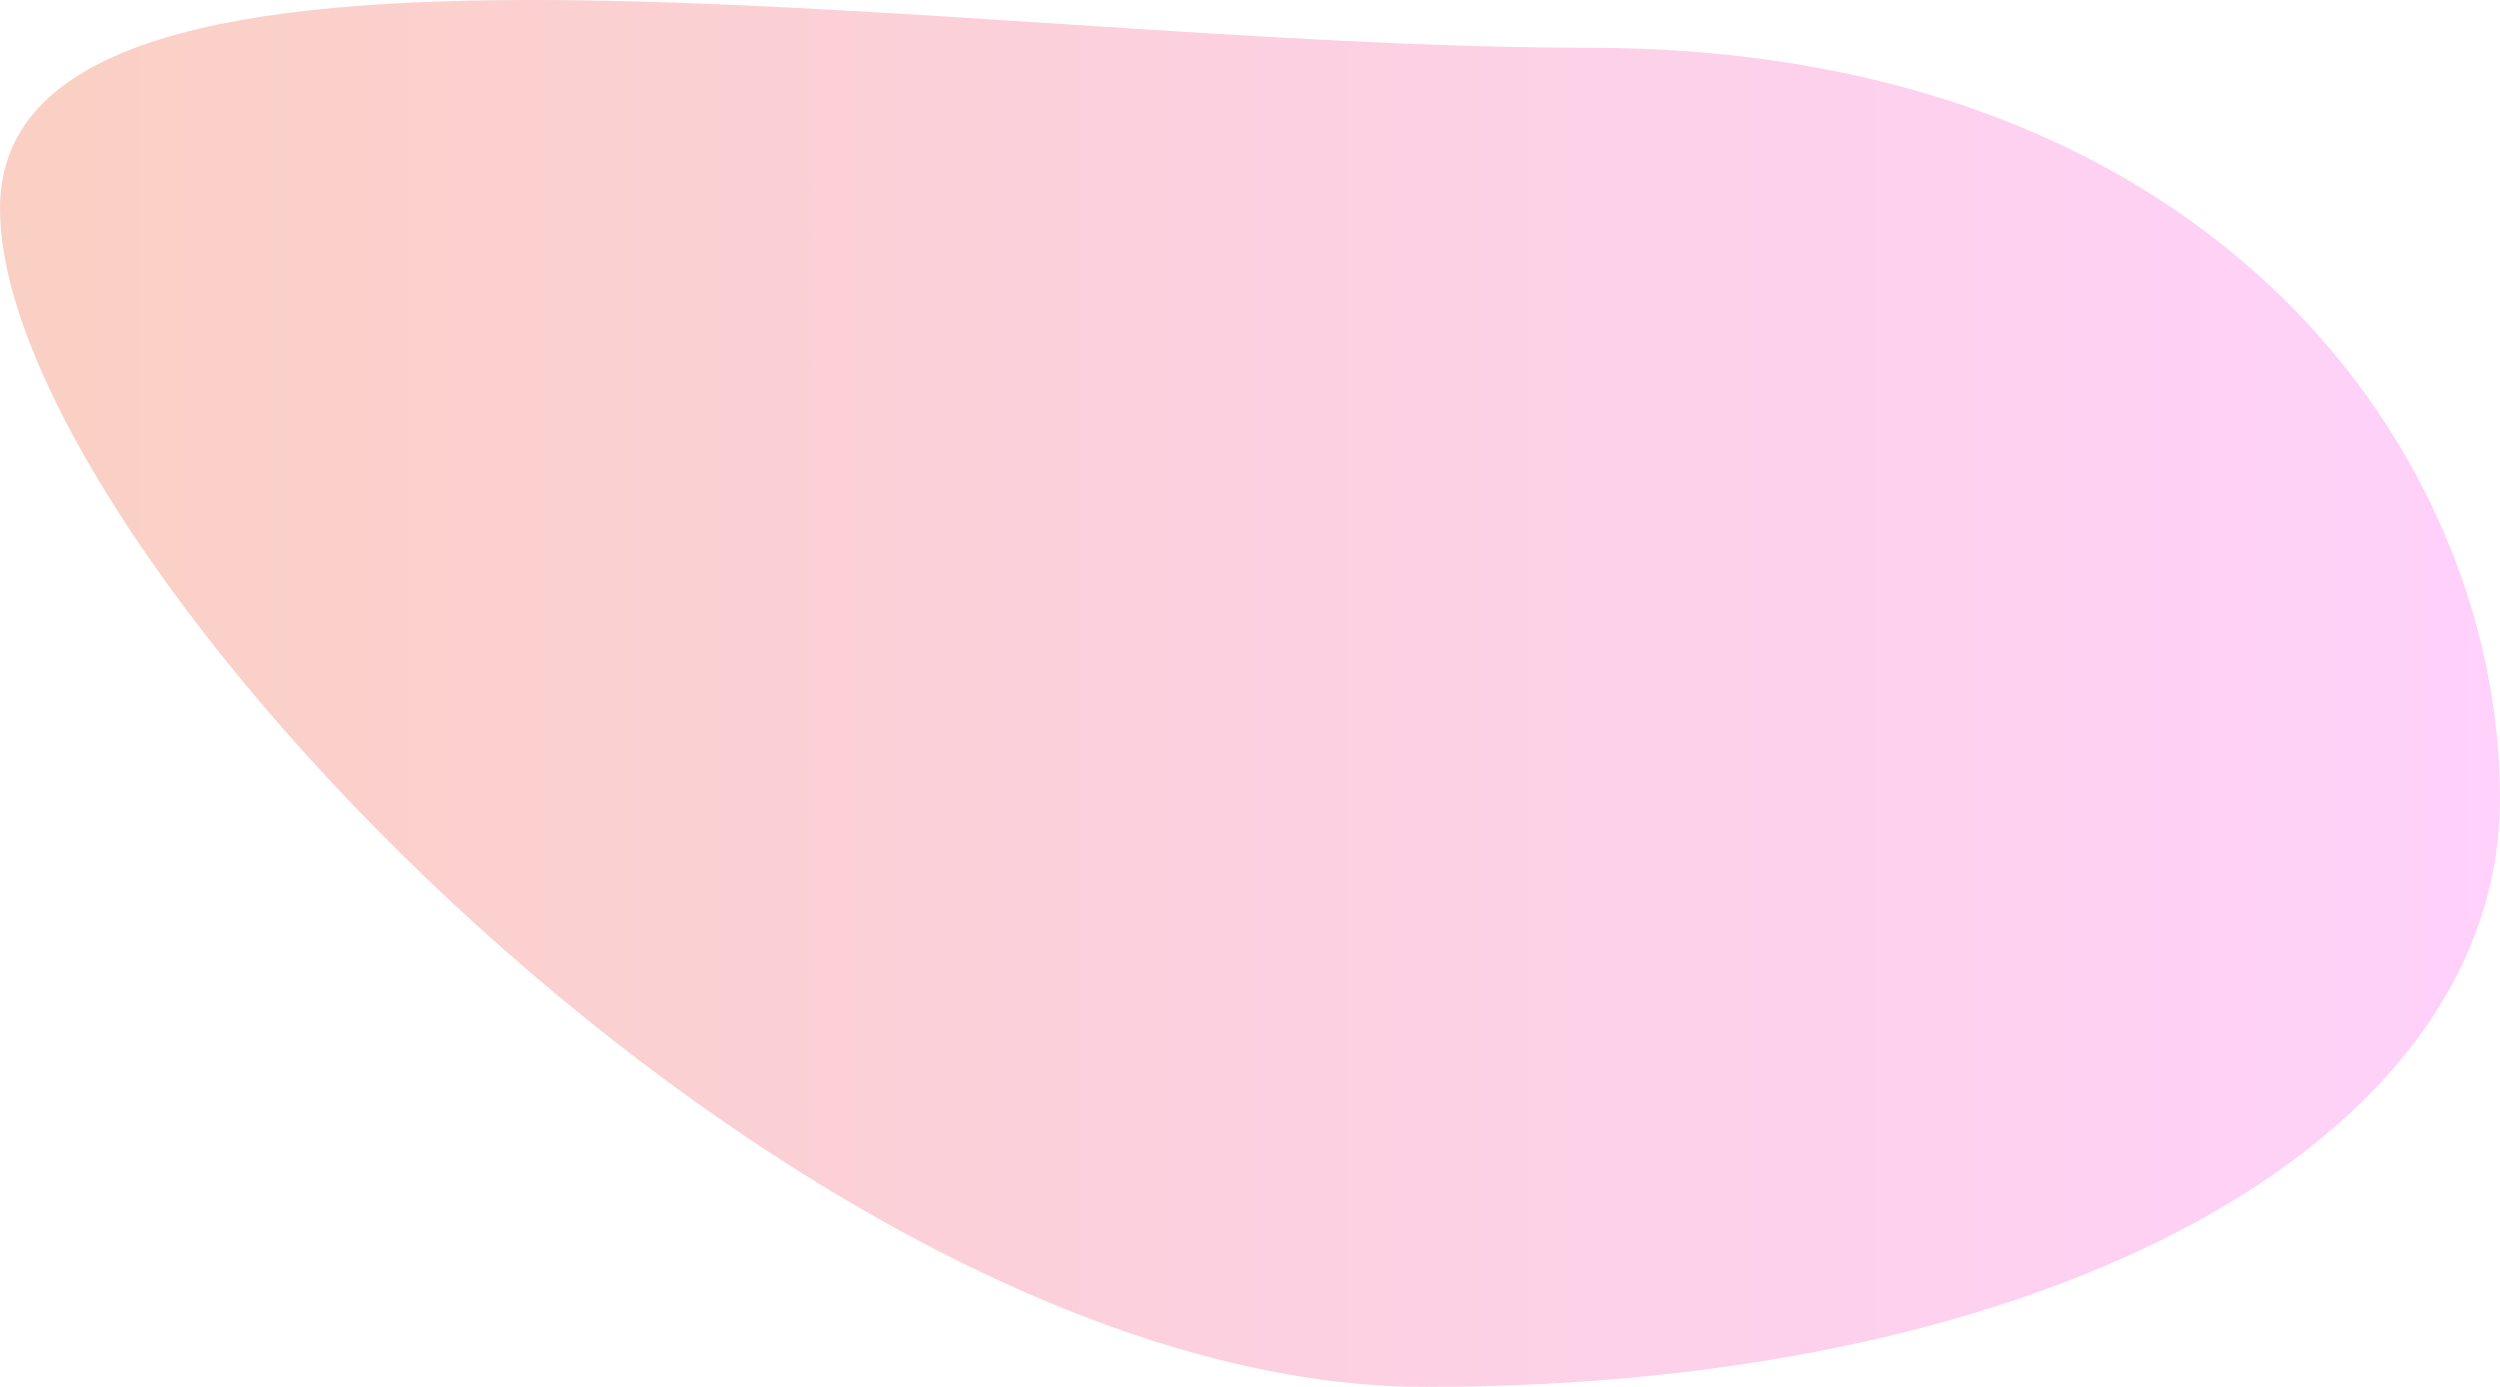 <?xml version="1.0" encoding="UTF-8"?> <svg xmlns="http://www.w3.org/2000/svg" width="703" height="390" viewBox="0 0 703 390" fill="none"> <path d="M703 224.48C703 320.506 577.574 390 400.939 390C224.303 390 0 154.676 0 58.65C0 -37.377 269.946 13.43 446.582 13.43C623.218 13.43 703 128.453 703 224.48Z" fill="url(#paint0_linear)"></path> <defs> <linearGradient id="paint0_linear" x1="0" y1="191.279" x2="750.541" y2="191.279" gradientUnits="userSpaceOnUse"> <stop stop-color="#FAD0C4"></stop> <stop offset="0.01" stop-color="#FAD0C4"></stop> <stop offset="1" stop-color="#FFD1FF"></stop> </linearGradient> </defs> </svg> 